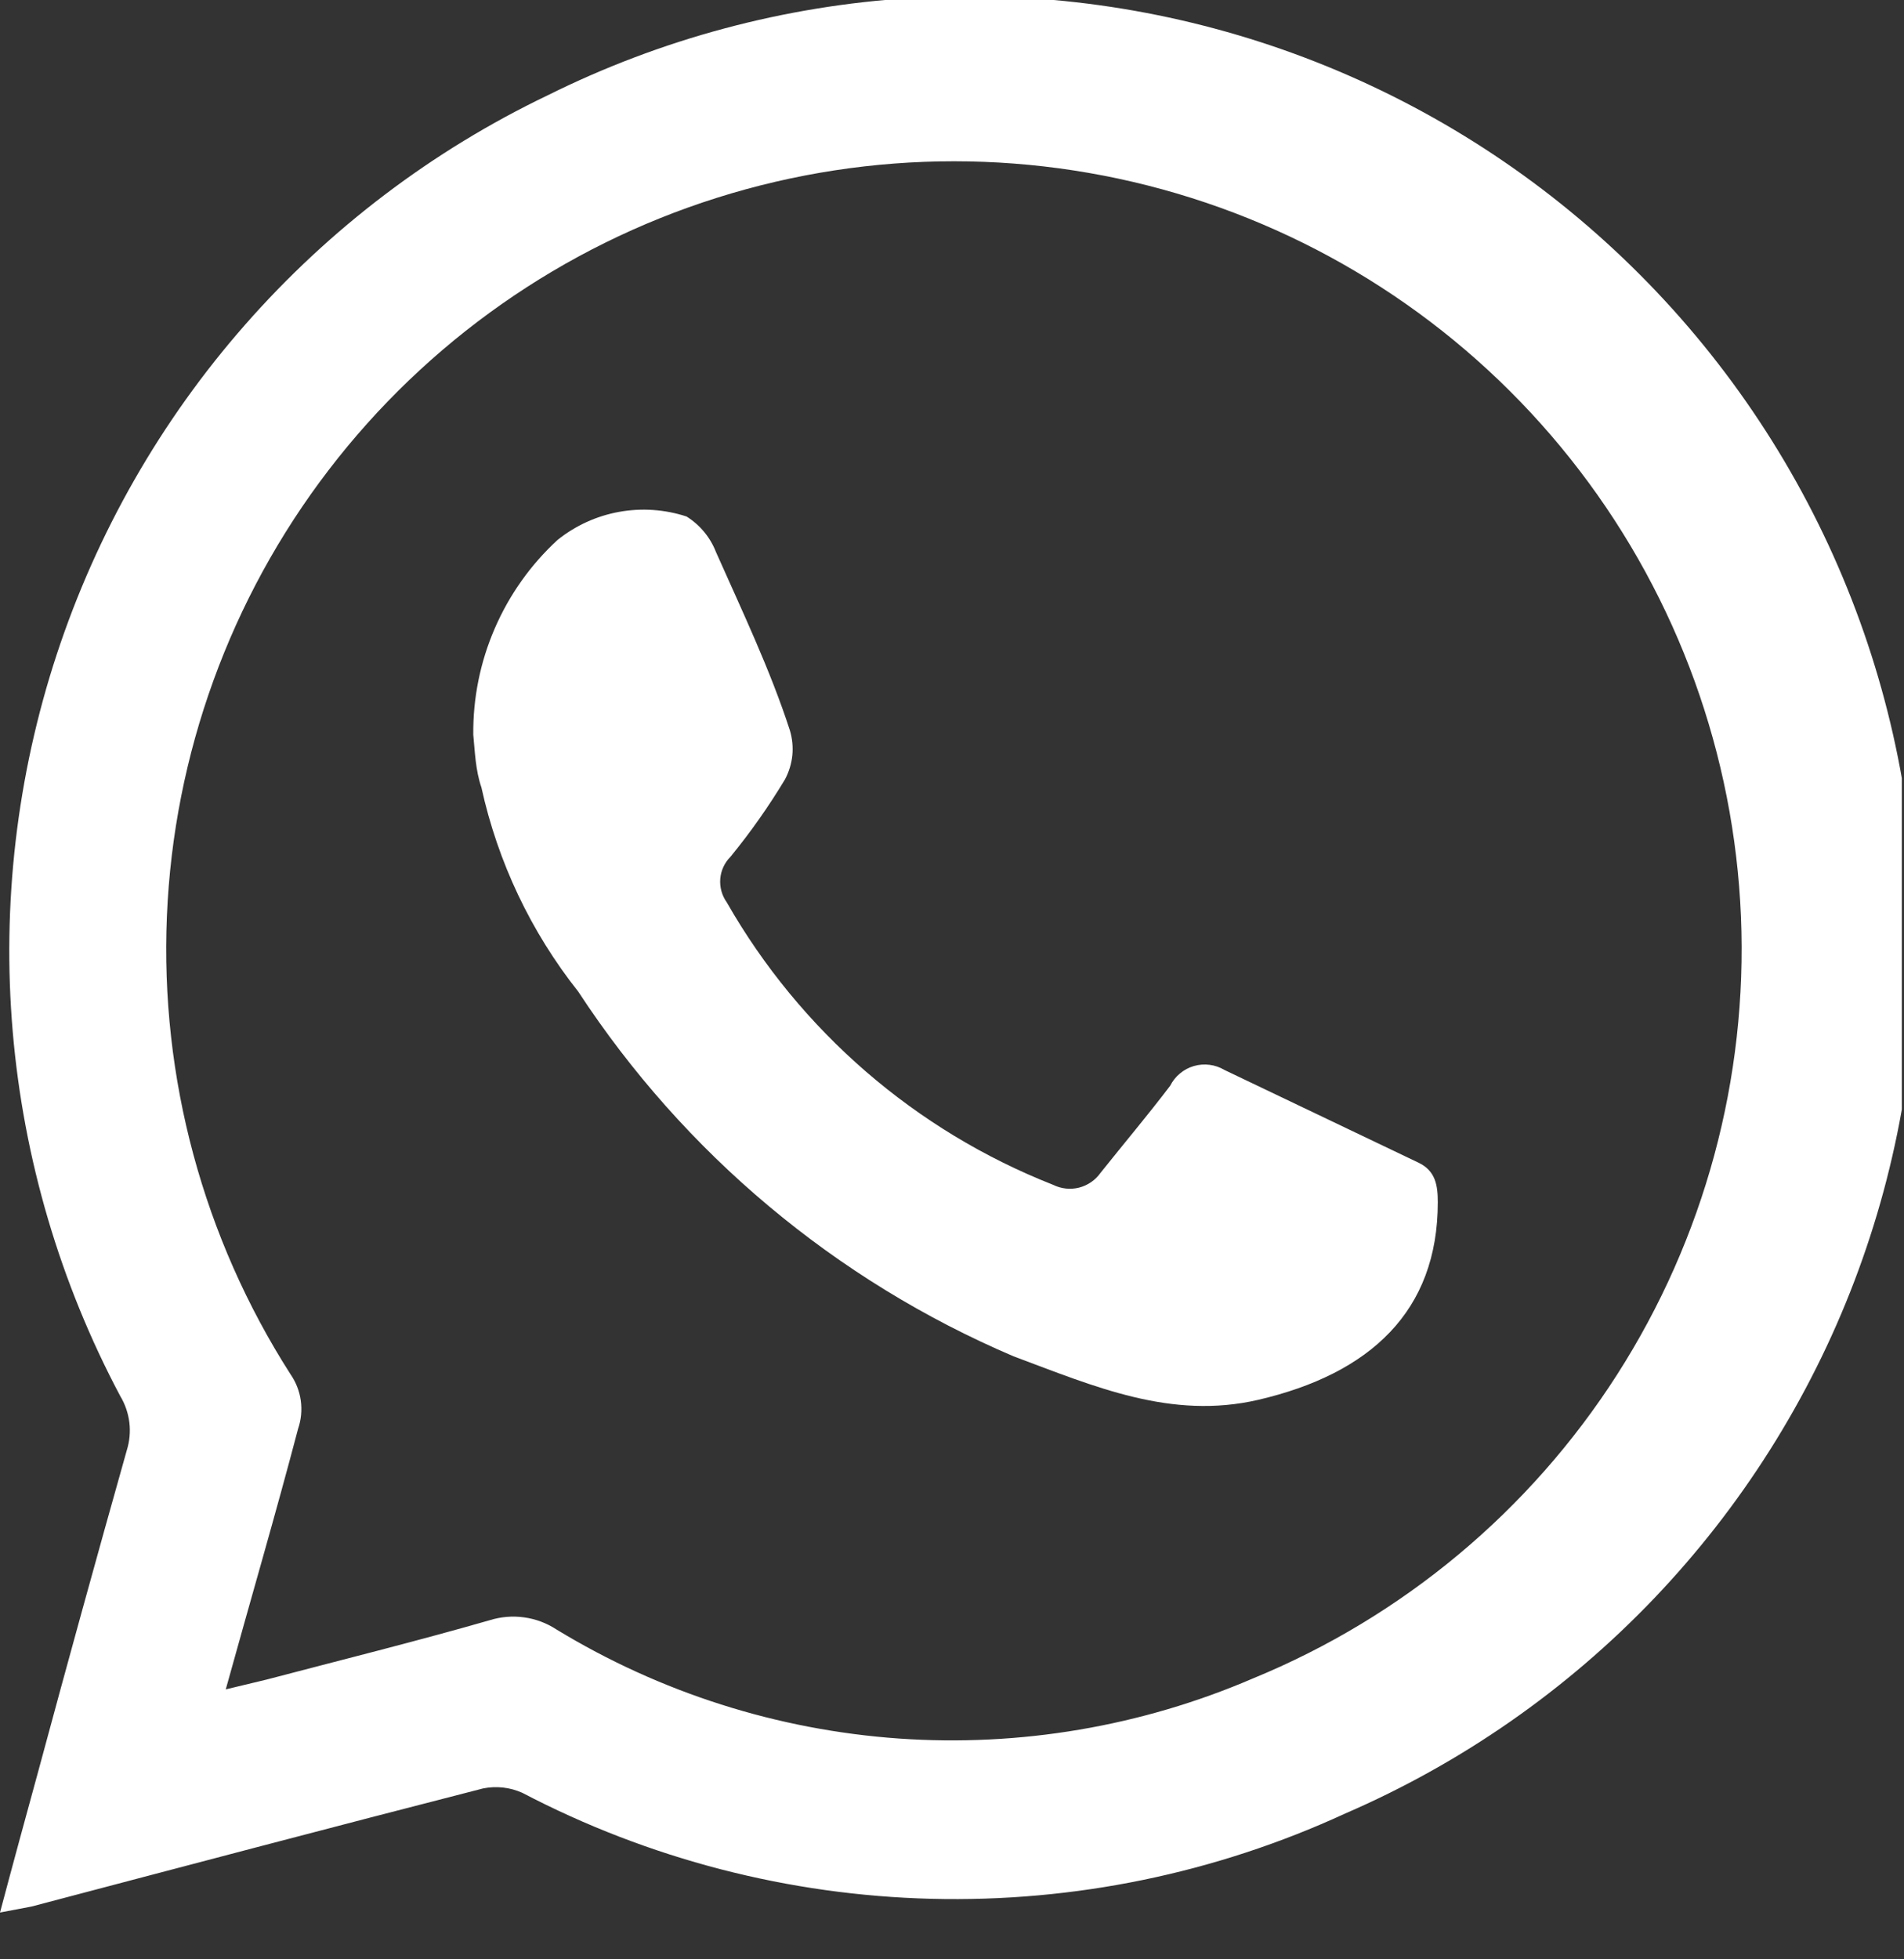 <svg width="35" height="36" viewBox="0 0 35 36" fill="none" xmlns="http://www.w3.org/2000/svg">
<rect x="0" y="0" width="35" height="36" fill="#333333" stroke="none"/>
<g clip-path="url(#clip0_2818_5044)">
<path d="M6.10352e-05 35.14C0.25 34.2 0.48 33.36 0.71 32.52C1.25 30.52 1.78 28.6 2.33 26.65C2.382 26.484 2.399 26.309 2.378 26.137C2.357 25.965 2.3 25.799 2.21 25.65C1.107 23.575 0.435 21.298 0.234 18.956C0.034 16.614 0.309 14.257 1.043 12.024C1.778 9.791 2.956 7.73 4.507 5.965C6.058 4.199 7.95 2.765 10.07 1.75C12.152 0.715 14.421 0.108 16.741 -0.036C19.062 -0.18 21.388 0.143 23.582 0.912C25.776 1.682 27.794 2.883 29.516 4.446C31.238 6.008 32.63 7.899 33.609 10.008C34.588 12.117 35.135 14.401 35.218 16.724C35.3 19.048 34.916 21.365 34.088 23.538C33.261 25.71 32.006 27.695 30.399 29.376C28.792 31.056 26.864 32.397 24.73 33.32C22.347 34.418 19.744 34.954 17.121 34.888C14.498 34.822 11.925 34.156 9.6 32.94C9.374 32.839 9.123 32.811 8.88 32.86C6.11 33.57 3.35 34.3 0.58 35.03L6.10352e-05 35.14ZM4.15 31.04L4.9 30.86C6.27 30.5 7.64 30.16 9 29.77C9.205 29.706 9.421 29.687 9.634 29.717C9.847 29.746 10.05 29.822 10.23 29.94C12.137 31.1 14.294 31.786 16.521 31.943C18.747 32.099 20.979 31.721 23.03 30.84C25.782 29.711 28.121 27.762 29.726 25.257C31.331 22.752 32.126 19.814 32.003 16.841C31.879 13.869 30.843 11.006 29.035 8.644C27.227 6.281 24.735 4.532 21.898 3.636C19.061 2.74 16.017 2.739 13.18 3.634C10.343 4.528 7.85 6.276 6.041 8.637C4.231 10.999 3.193 13.861 3.068 16.833C2.943 19.805 3.736 22.744 5.34 25.25C5.44 25.394 5.505 25.56 5.529 25.733C5.553 25.907 5.537 26.084 5.48 26.25C5.07 27.81 4.61 29.38 4.15 31.04Z" fill="white"/>
<path d="M8.7 13.5C8.693 12.828 8.828 12.162 9.095 11.546C9.362 10.929 9.755 10.375 10.25 9.92C10.578 9.657 10.967 9.48 11.38 9.405C11.794 9.33 12.22 9.359 12.62 9.49C12.865 9.643 13.055 9.871 13.16 10.14C13.64 11.22 14.16 12.31 14.52 13.42C14.565 13.569 14.58 13.725 14.565 13.879C14.549 14.033 14.503 14.183 14.43 14.32C14.131 14.817 13.797 15.291 13.43 15.74C13.32 15.849 13.253 15.993 13.24 16.147C13.228 16.301 13.27 16.454 13.36 16.58C14.71 18.943 16.827 20.774 19.36 21.77C19.508 21.843 19.676 21.861 19.836 21.821C19.995 21.78 20.135 21.684 20.23 21.55C20.66 21.01 21.1 20.49 21.51 19.95C21.554 19.863 21.615 19.785 21.691 19.723C21.766 19.66 21.853 19.614 21.947 19.587C22.041 19.56 22.139 19.552 22.236 19.565C22.333 19.577 22.426 19.61 22.51 19.66L26.07 21.36C26.39 21.51 26.43 21.78 26.43 22.09C26.43 24.09 25.19 25.24 23.13 25.72C21.53 26.09 20.13 25.48 18.63 24.92C15.36 23.526 12.577 21.194 10.63 18.22C9.759 17.122 9.151 15.839 8.85 14.47C8.74 14.15 8.73 13.81 8.7 13.5Z" fill="white"/>
</g>
<defs>
<clipPath id="clip0_2818_5044">
<rect width="34.96" height="35.14" fill="white"/>
</clipPath>
</defs>
</svg>
